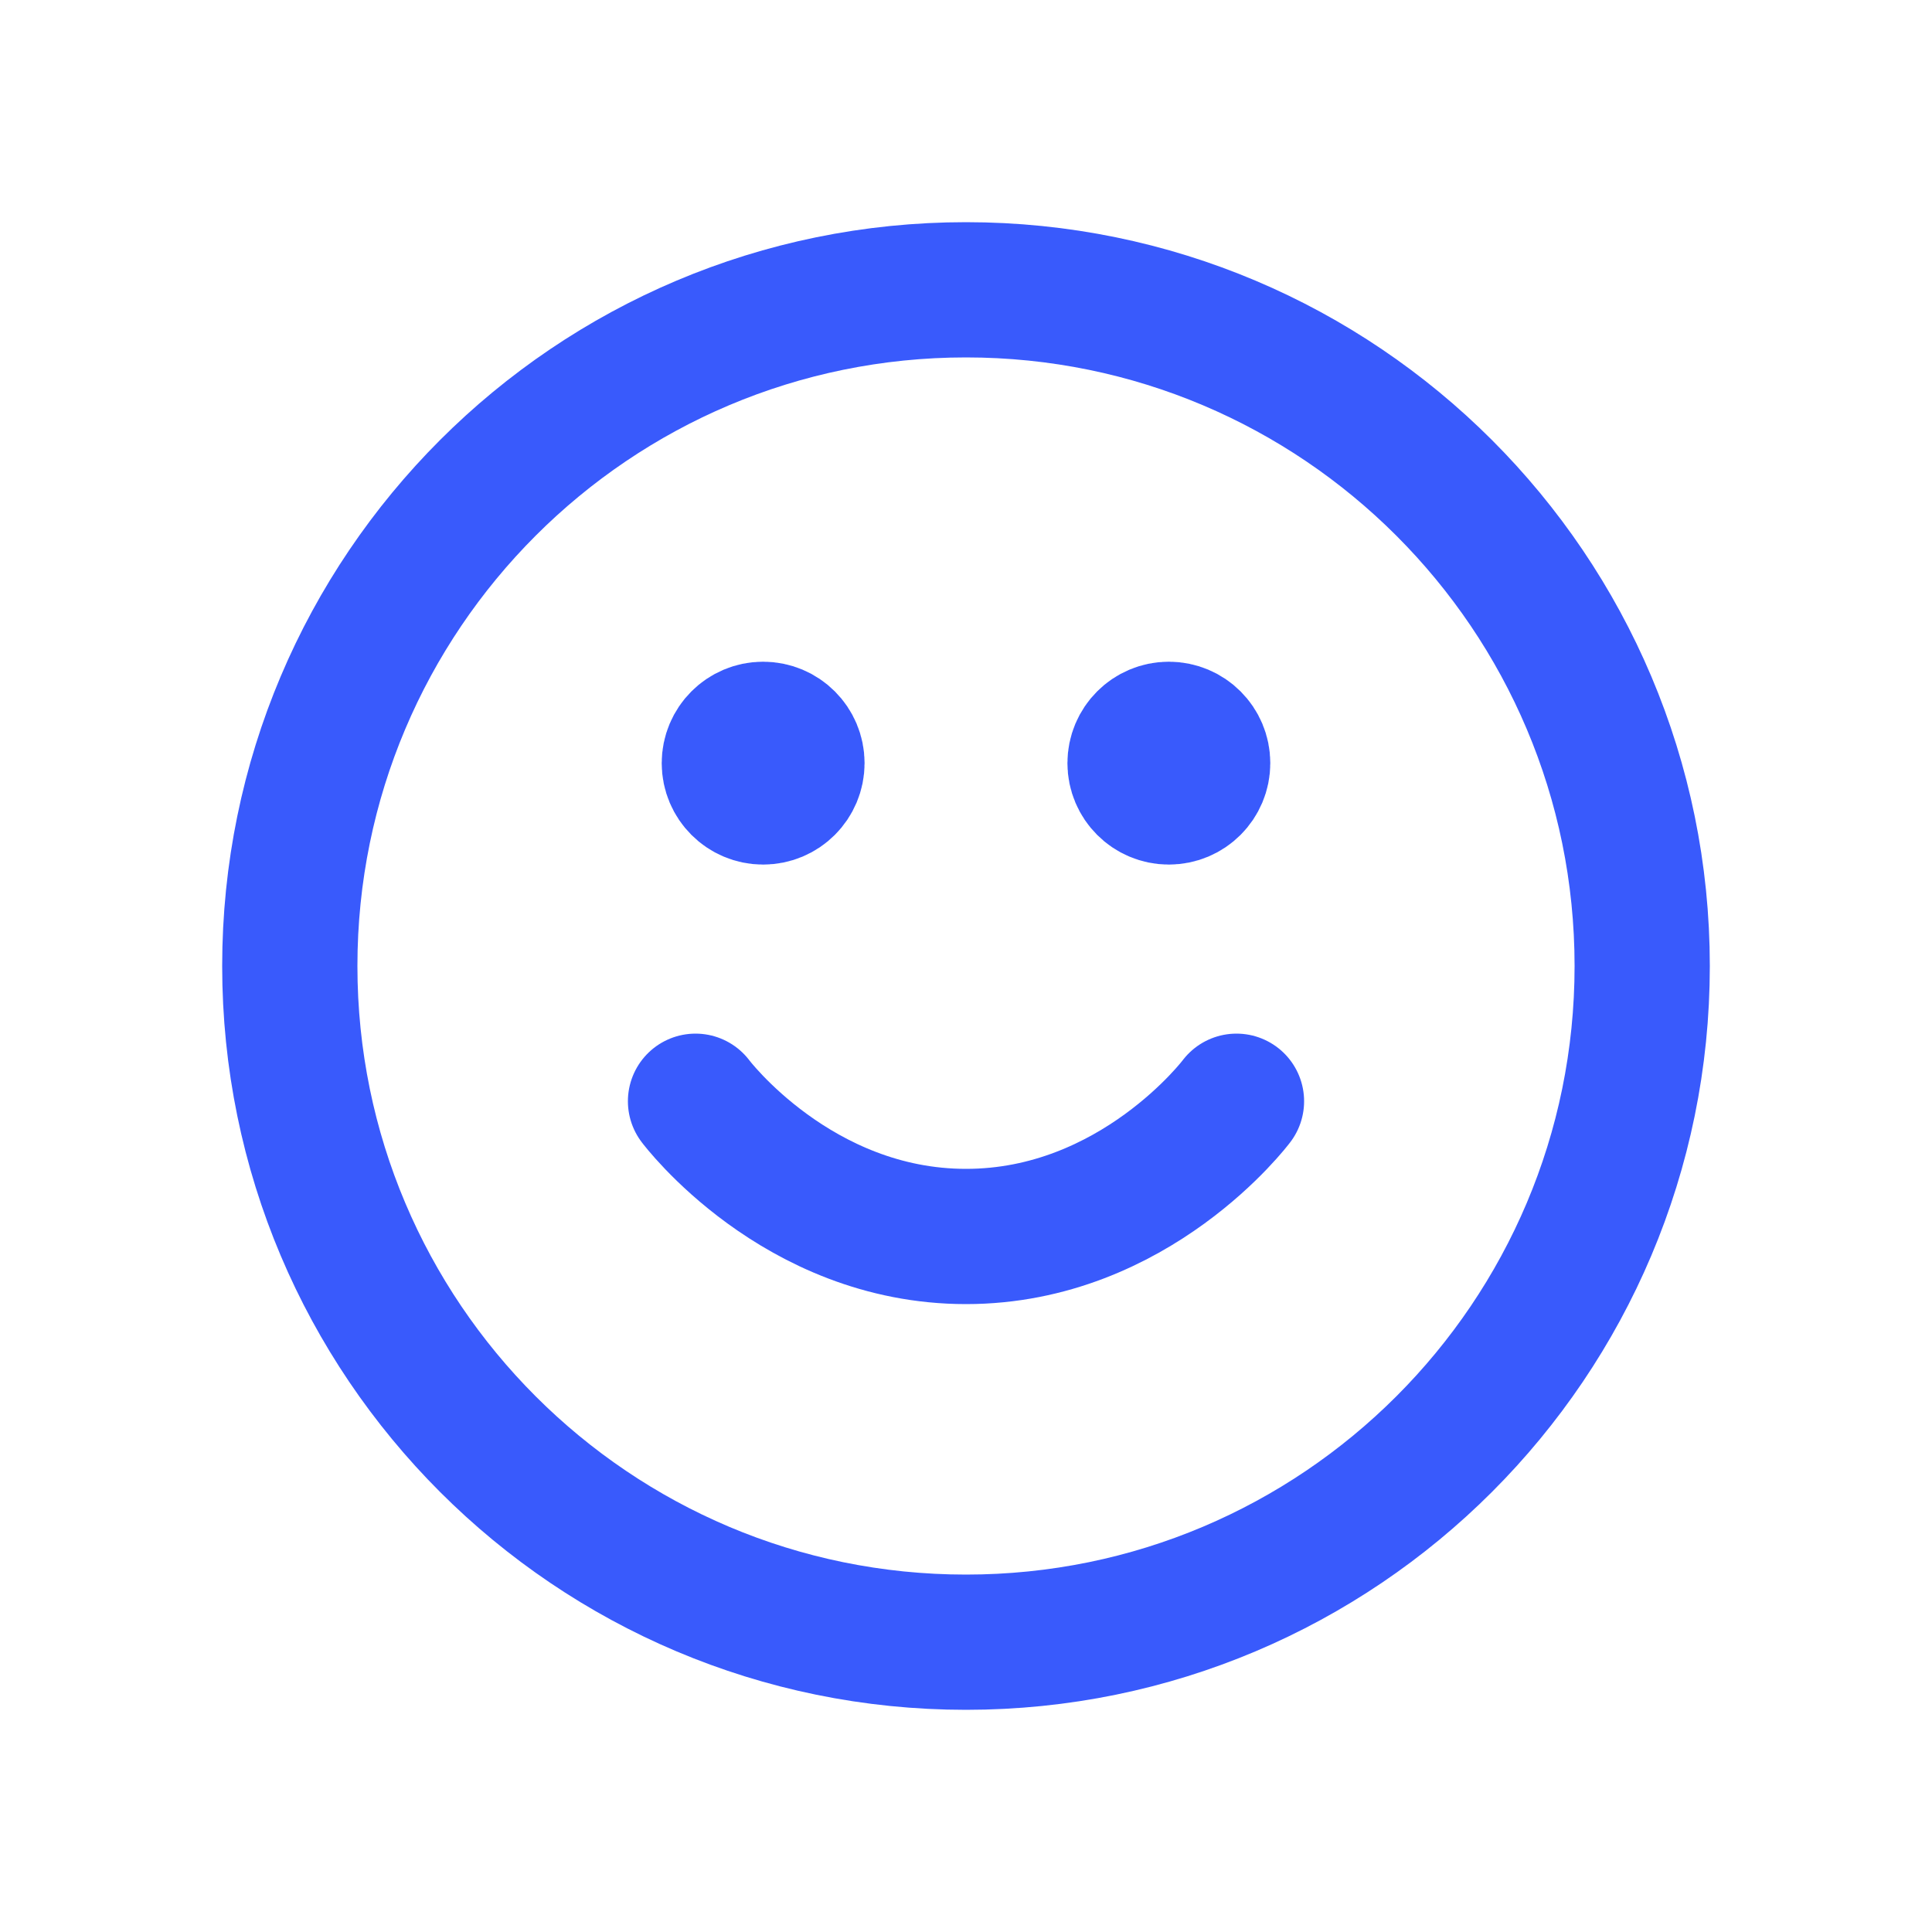 <svg width="40" height="40" viewBox="0 0 40 40" fill="none" xmlns="http://www.w3.org/2000/svg">
<path d="M14.4 22.8C14.4 22.8 16.5 25.6 20 25.6C23.5 25.6 25.6 22.8 25.6 22.8M24.2 15.8H24.214M15.8 15.8H15.814M34 20C34 27.732 27.732 34 20 34C12.268 34 6 27.732 6 20C6 12.268 12.268 6 20 6C27.732 6 34 12.268 34 20ZM24.9 15.8C24.9 16.187 24.587 16.5 24.2 16.5C23.813 16.5 23.5 16.187 23.5 15.8C23.5 15.413 23.813 15.1 24.2 15.1C24.587 15.1 24.9 15.413 24.9 15.8ZM16.5 15.8C16.5 16.187 16.187 16.5 15.8 16.5C15.413 16.5 15.1 16.187 15.1 15.8C15.1 15.413 15.413 15.1 15.8 15.1C16.187 15.1 16.5 15.413 16.5 15.8Z" stroke="#395AFC" stroke-width="2.8" stroke-linecap="round" stroke-linejoin="round"/>
</svg>
